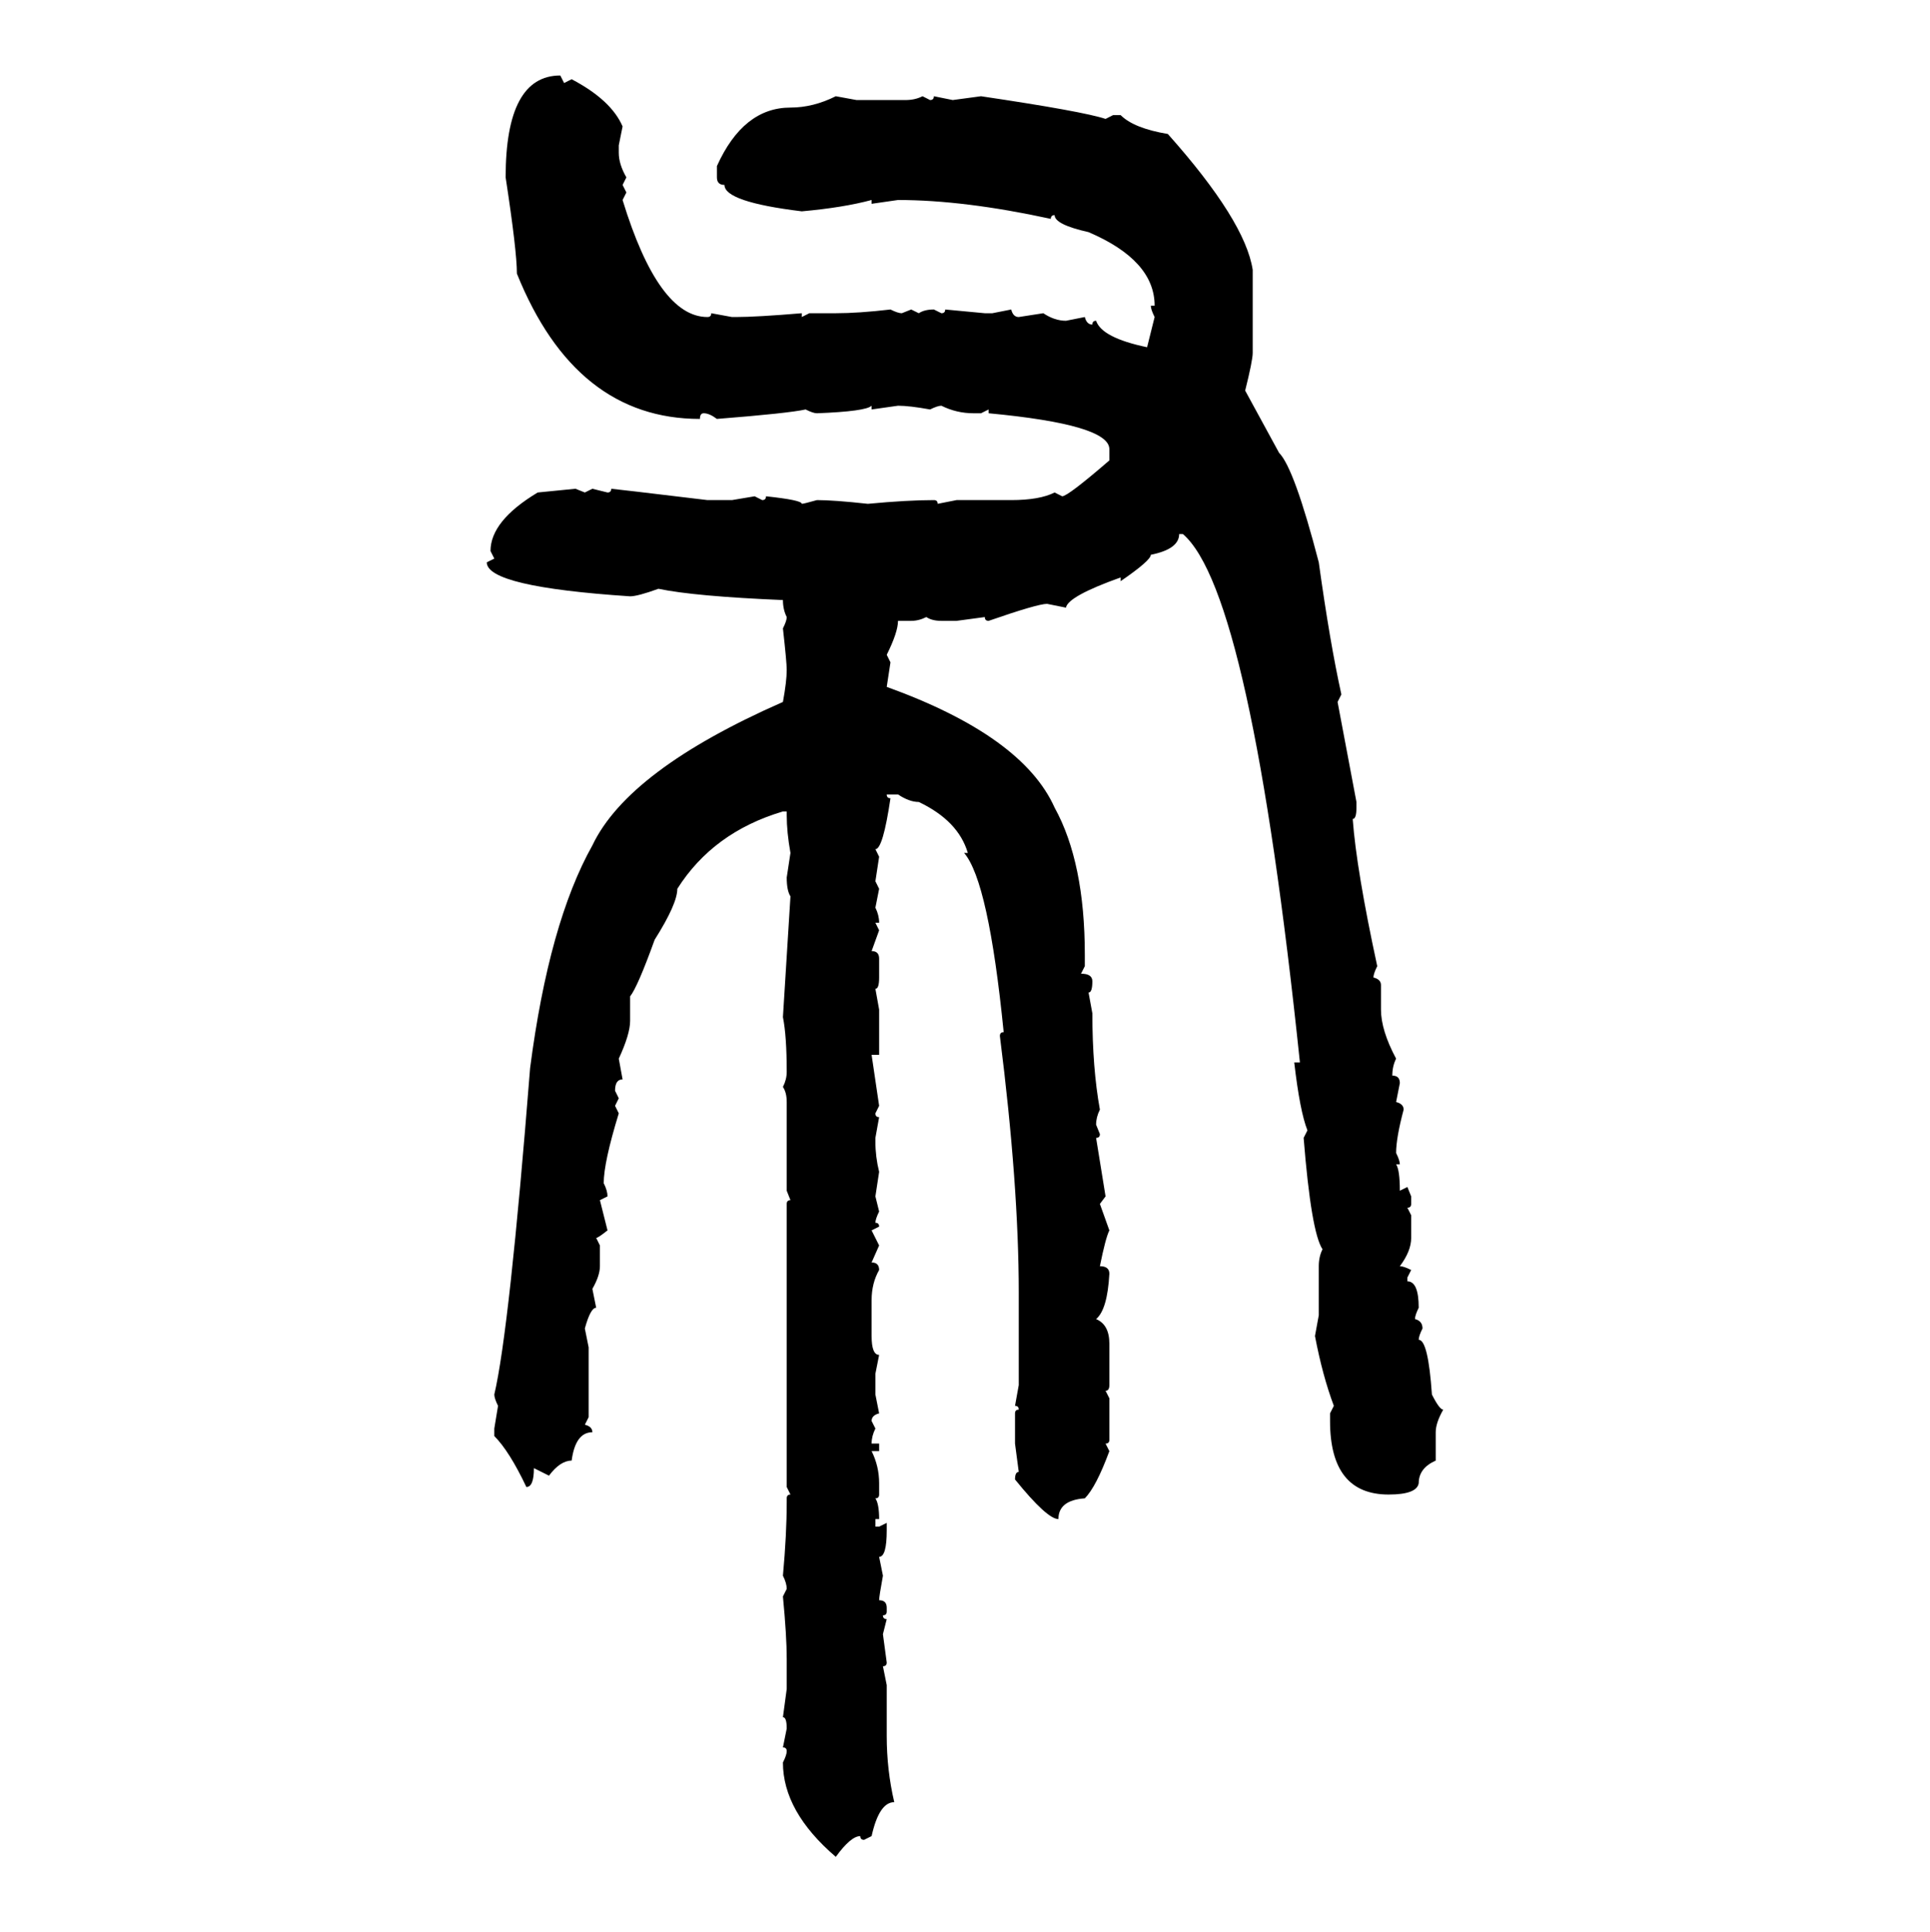 <svg xmlns="http://www.w3.org/2000/svg" xmlns:xlink="http://www.w3.org/1999/xlink" width="299.707" height="300"><path d="M87.01 11.72L87.01 11.72L87.60 12.89L88.77 12.30Q94.92 15.53 96.68 19.63L96.68 19.63L96.09 22.56L96.09 23.73Q96.09 25.49 97.27 27.54L97.27 27.54L96.68 28.71L97.27 29.88L96.68 31.05Q102.25 49.22 109.86 49.22L109.86 49.22Q110.45 49.22 110.45 48.63L110.45 48.63L113.67 49.22L114.26 49.22Q117.48 49.22 124.51 48.63L124.51 48.63L124.51 49.22L125.68 48.63L129.79 48.63Q133.30 48.63 138.28 48.05L138.28 48.05Q139.45 48.63 140.04 48.63L140.04 48.63L141.50 48.05L142.68 48.63Q143.55 48.05 145.02 48.05L145.02 48.05L146.19 48.63Q146.78 48.63 146.78 48.05L146.78 48.05L152.93 48.63L154.10 48.63L157.03 48.05Q157.32 49.22 158.20 49.22L158.20 49.22L162.01 48.63Q163.77 49.80 165.53 49.80L165.53 49.80L168.46 49.22Q168.75 50.39 169.63 50.39L169.63 50.39Q169.63 49.80 170.21 49.80L170.21 49.80Q171.09 52.44 178.13 53.91L178.13 53.91L179.30 49.22Q178.71 48.05 178.71 47.46L178.71 47.46L179.30 47.46Q179.30 40.43 169.04 36.04L169.04 36.04Q163.77 34.86 163.77 33.40L163.77 33.40Q163.18 33.40 163.18 33.98L163.18 33.98Q149.71 31.05 139.45 31.05L139.45 31.05L135.35 31.64L135.35 31.05Q130.96 32.23 124.51 32.81L124.51 32.81Q112.50 31.35 112.50 28.71L112.50 28.71Q111.33 28.71 111.33 27.54L111.33 27.54L111.33 25.78Q115.43 16.70 122.75 16.70L122.75 16.70Q126.27 16.70 129.79 14.94L129.79 14.94L133.01 15.53L140.63 15.53Q142.09 15.53 143.26 14.94L143.26 14.94L144.43 15.53Q145.02 15.53 145.02 14.94L145.02 14.94L147.95 15.53L152.34 14.94Q168.16 17.29 171.68 18.46L171.68 18.46L172.85 17.87L174.02 17.87Q176.07 19.92 181.35 20.80L181.35 20.80Q193.36 34.28 194.53 41.89L194.53 41.89L194.53 54.79Q194.53 55.96 193.36 60.64L193.36 60.64L198.63 70.31Q200.98 72.66 204.79 87.30L204.79 87.30Q206.54 99.90 208.30 107.81L208.30 107.81L207.71 108.98L210.64 124.51L210.64 125.39Q210.64 127.15 210.06 127.15L210.06 127.15Q210.64 135.06 213.87 150L213.87 150Q213.28 151.17 213.28 151.76L213.28 151.76Q214.45 152.05 214.45 152.93L214.45 152.93L214.45 156.74Q214.45 159.96 216.80 164.36L216.80 164.36Q216.21 165.53 216.21 166.99L216.21 166.99Q217.38 166.99 217.38 168.16L217.38 168.16L216.80 171.09Q217.97 171.39 217.97 172.27L217.97 172.27Q216.80 176.66 216.80 179.00L216.80 179.00Q217.38 180.18 217.38 180.76L217.38 180.76L216.80 180.76Q217.38 181.64 217.38 184.86L217.38 184.86L218.55 184.28L219.14 185.74L219.14 186.91Q219.14 187.50 218.55 187.50L218.55 187.50L219.14 188.67L219.14 192.19Q219.14 194.24 217.38 196.58L217.38 196.58Q217.97 196.58 219.14 197.17L219.14 197.17L218.55 198.34L218.55 198.93Q220.31 198.93 220.31 203.03L220.31 203.03Q219.73 204.20 219.73 204.79L219.73 204.79Q220.90 205.08 220.90 206.25L220.90 206.25Q220.31 207.42 220.31 208.01L220.31 208.01Q221.78 208.01 222.36 216.50L222.36 216.50Q223.54 218.85 224.12 218.85L224.12 218.85Q222.95 220.90 222.95 222.36L222.95 222.36L222.95 226.76Q220.31 227.93 220.31 230.27L220.31 230.27Q220.02 232.03 215.63 232.03L215.63 232.03Q206.54 232.03 206.54 220.61L206.54 220.61L206.54 219.43L207.13 218.26Q205.37 213.57 204.20 207.42L204.20 207.42L204.79 204.20L204.79 196.58Q204.79 195.12 205.37 193.95L205.37 193.95Q203.61 191.31 202.44 176.66L202.44 176.66L203.03 175.49Q201.86 172.56 200.98 164.94L200.98 164.94L201.86 164.94Q194.24 91.99 183.69 82.91L183.69 82.91L183.11 82.91Q183.11 85.25 178.71 86.13L178.71 86.13Q178.71 87.01 174.02 90.23L174.02 90.23L174.02 89.65Q165.82 92.58 165.53 94.34L165.53 94.34L162.60 93.75Q161.13 93.75 153.52 96.39L153.52 96.39Q152.93 96.39 152.93 95.80L152.93 95.80L148.54 96.39L146.19 96.39Q144.73 96.39 143.85 95.80L143.85 95.80Q142.68 96.39 141.50 96.39L141.50 96.39L139.45 96.39Q139.45 98.14 137.70 101.66L137.70 101.66L138.28 102.83L137.70 106.64Q158.79 114.26 163.77 125.39L163.77 125.39Q168.46 133.89 168.46 148.24L168.46 148.24L168.46 150L167.87 151.17Q169.63 151.17 169.63 152.34L169.63 152.34Q169.63 154.10 169.04 154.10L169.04 154.10L169.63 157.32Q169.63 165.82 170.80 172.27L170.80 172.27Q170.21 173.44 170.21 174.61L170.21 174.61L170.80 176.07Q170.80 176.66 170.21 176.66L170.21 176.66L171.68 185.74L170.80 186.91L172.27 191.02Q171.68 192.19 170.80 196.58L170.80 196.58Q172.27 196.58 172.27 197.75L172.27 197.75Q171.97 203.32 170.21 204.79L170.21 204.79Q172.27 205.66 172.27 208.59L172.27 208.59L172.27 215.04Q172.27 215.92 171.68 215.92L171.68 215.92L172.27 217.09L172.27 223.54Q172.27 224.12 171.68 224.12L171.68 224.12L172.27 225.29Q170.21 230.86 168.46 232.62L168.46 232.62Q164.36 232.91 164.36 235.84L164.36 235.84Q162.60 235.84 157.62 229.69L157.62 229.69Q157.62 228.52 158.20 228.52L158.20 228.52L157.62 224.12L157.62 219.43Q157.62 218.85 158.20 218.85L158.20 218.85Q158.20 218.26 157.62 218.26L157.62 218.26L158.20 215.04L158.20 200.68Q158.20 183.98 155.27 160.84L155.27 160.84Q155.27 160.25 155.86 160.25L155.86 160.25Q153.52 136.82 149.71 132.42L149.71 132.42L150.29 132.42Q148.83 127.44 142.68 124.51L142.68 124.51Q141.21 124.51 139.45 123.34L139.45 123.34L137.70 123.34Q137.70 123.93 138.28 123.93L138.28 123.93Q137.11 131.84 135.94 131.84L135.94 131.84L136.52 133.01L135.94 136.82L136.52 137.99L135.94 140.92Q136.52 142.09 136.52 143.26L136.52 143.26L135.94 143.26L136.52 144.43L135.35 147.66Q136.52 147.66 136.52 148.83L136.52 148.83L136.52 151.76Q136.52 153.52 135.94 153.52L135.94 153.52L136.52 156.74L136.52 163.77L135.35 163.77L136.52 171.68L135.94 172.85Q135.94 173.44 136.52 173.44L136.52 173.44L135.94 176.66L135.94 177.25Q135.94 179.59 136.52 181.93L136.52 181.93L135.94 185.74L136.52 188.09Q135.94 189.26 135.94 189.84L135.94 189.84Q136.52 189.84 136.52 190.43L136.52 190.43L135.35 191.02L136.52 193.36L135.35 196.00Q136.52 196.00 136.52 197.17L136.52 197.17Q135.35 199.22 135.35 201.86L135.35 201.86L135.35 207.42Q135.35 210.35 136.52 210.35L136.52 210.35L135.94 213.28L135.94 216.50L136.52 219.43Q135.35 219.73 135.35 220.61L135.35 220.61L135.94 221.78Q135.35 222.95 135.35 224.12L135.35 224.12L136.52 224.12L136.52 225.29L135.35 225.29Q136.52 227.64 136.52 230.27L136.52 230.27L136.52 232.03Q136.52 232.62 135.94 232.62L135.94 232.62Q136.52 233.50 136.52 235.84L136.52 235.84L135.94 235.84L135.94 237.01L136.52 237.01L137.70 236.43L137.70 237.60Q137.70 241.70 136.52 241.70L136.52 241.70L137.11 244.63Q136.52 247.85 136.52 248.44L136.52 248.44Q137.70 248.44 137.70 249.61L137.70 249.61L137.70 250.20Q137.70 250.78 137.11 250.78L137.11 250.78Q137.11 251.37 137.70 251.37L137.70 251.37L137.11 253.71L137.70 258.11Q137.70 258.69 137.11 258.69L137.11 258.69L137.70 261.62L137.70 269.53Q137.70 274.80 138.87 279.79L138.87 279.79Q136.52 279.79 135.35 285.06L135.35 285.06L134.18 285.64Q133.59 285.64 133.59 285.06L133.59 285.06Q132.13 285.06 129.79 288.28L129.79 288.28Q121.58 281.25 121.58 273.63L121.58 273.63Q122.17 272.46 122.17 271.88L122.17 271.88Q122.17 271.29 121.58 271.29L121.58 271.29L122.17 268.36Q122.17 266.60 121.58 266.60L121.58 266.60L122.17 262.21L122.17 257.52Q122.17 254.00 121.58 247.85L121.58 247.85L122.17 246.68Q122.17 245.80 121.58 244.63L121.58 244.63Q122.17 238.18 122.17 233.20L122.17 233.20L122.17 232.62Q122.17 232.03 122.75 232.03L122.75 232.03L122.17 230.86L122.17 186.91Q122.17 186.33 122.75 186.33L122.75 186.33L122.17 184.86L122.17 171.09Q122.17 169.63 121.58 168.75L121.58 168.75Q122.17 167.58 122.17 166.41L122.17 166.41Q122.17 160.84 121.58 157.91L121.58 157.91L122.75 139.16Q122.17 138.28 122.17 136.23L122.17 136.23L122.75 132.42Q122.17 129.20 122.17 126.56L122.17 126.56L122.17 125.98L121.58 125.98Q110.74 129.20 105.18 137.99L105.18 137.99Q105.18 140.33 101.66 145.90L101.66 145.90Q99.02 153.22 97.85 154.69L97.85 154.69L97.85 158.50Q97.85 160.55 96.09 164.36L96.09 164.36L96.68 167.58Q95.51 167.58 95.51 169.34L95.51 169.34L96.09 170.51L95.51 171.68L96.09 172.85Q93.75 180.47 93.75 183.69L93.75 183.69Q94.34 184.86 94.34 185.74L94.34 185.74L93.16 186.33L94.34 191.02Q92.87 192.19 92.58 192.19L92.58 192.19L93.16 193.36L93.16 196.58Q93.16 198.05 91.99 200.10L91.99 200.10L92.58 203.03Q91.70 203.03 90.82 206.25L90.82 206.25L91.41 209.18L91.41 220.02L90.82 221.19Q91.99 221.48 91.99 222.36L91.99 222.36Q89.36 222.36 88.77 226.76L88.77 226.76Q87.01 226.76 85.25 229.10L85.25 229.10L82.91 227.93Q82.91 230.86 81.74 230.86L81.74 230.86Q79.10 225.29 76.76 222.95L76.76 222.95L76.76 221.78L77.34 218.26Q76.76 217.09 76.76 216.50L76.76 216.50Q79.10 206.54 82.32 165.82L82.32 165.82Q85.25 143.26 91.99 131.25L91.99 131.25Q97.56 119.53 121.58 108.98L121.58 108.98Q122.17 105.76 122.17 104.00L122.17 104.00Q122.17 102.83 121.58 97.56L121.58 97.56Q122.17 96.39 122.17 95.80L122.17 95.80Q121.58 94.63 121.58 93.16L121.58 93.16Q107.81 92.58 102.25 91.41L102.25 91.41Q99.02 92.58 97.85 92.58L97.85 92.58Q75.59 91.11 75.59 87.30L75.59 87.30L76.76 86.72L76.17 85.55Q76.17 80.86 83.50 76.46L83.50 76.46L89.36 75.88L90.82 76.46L91.99 75.88L94.34 76.46Q94.92 76.46 94.92 75.88L94.92 75.88Q95.21 75.88 109.86 77.64L109.86 77.64L113.67 77.64L117.19 77.05L118.36 77.64Q118.95 77.64 118.95 77.05L118.95 77.05Q124.51 77.64 124.51 78.22L124.51 78.22Q124.80 78.22 126.86 77.64L126.86 77.64Q129.49 77.64 134.77 78.22L134.77 78.22Q140.92 77.64 145.02 77.64L145.02 77.64Q145.61 77.64 145.61 78.22L145.61 78.22L148.54 77.64L157.03 77.64Q161.43 77.64 163.77 76.46L163.77 76.46L164.94 77.05Q165.82 77.05 172.27 71.48L172.27 71.48L172.27 69.73Q172.27 65.92 153.52 64.16L153.52 64.16L153.52 63.57L152.34 64.16L151.17 64.16Q148.54 64.16 146.19 62.99L146.19 62.99Q145.61 62.99 144.43 63.57L144.43 63.57Q141.21 62.99 139.45 62.99L139.45 62.99L135.35 63.57L135.35 62.99Q134.47 63.87 126.86 64.16L126.86 64.16Q126.27 64.16 125.10 63.57L125.10 63.57Q122.46 64.16 111.33 65.04L111.33 65.04Q110.16 64.16 109.28 64.16L109.28 64.16Q108.69 64.16 108.69 65.04L108.69 65.04Q89.36 65.04 80.27 42.48L80.27 42.48Q80.27 38.96 78.52 27.54L78.52 27.54Q78.52 11.72 87.01 11.72Z"/></svg>